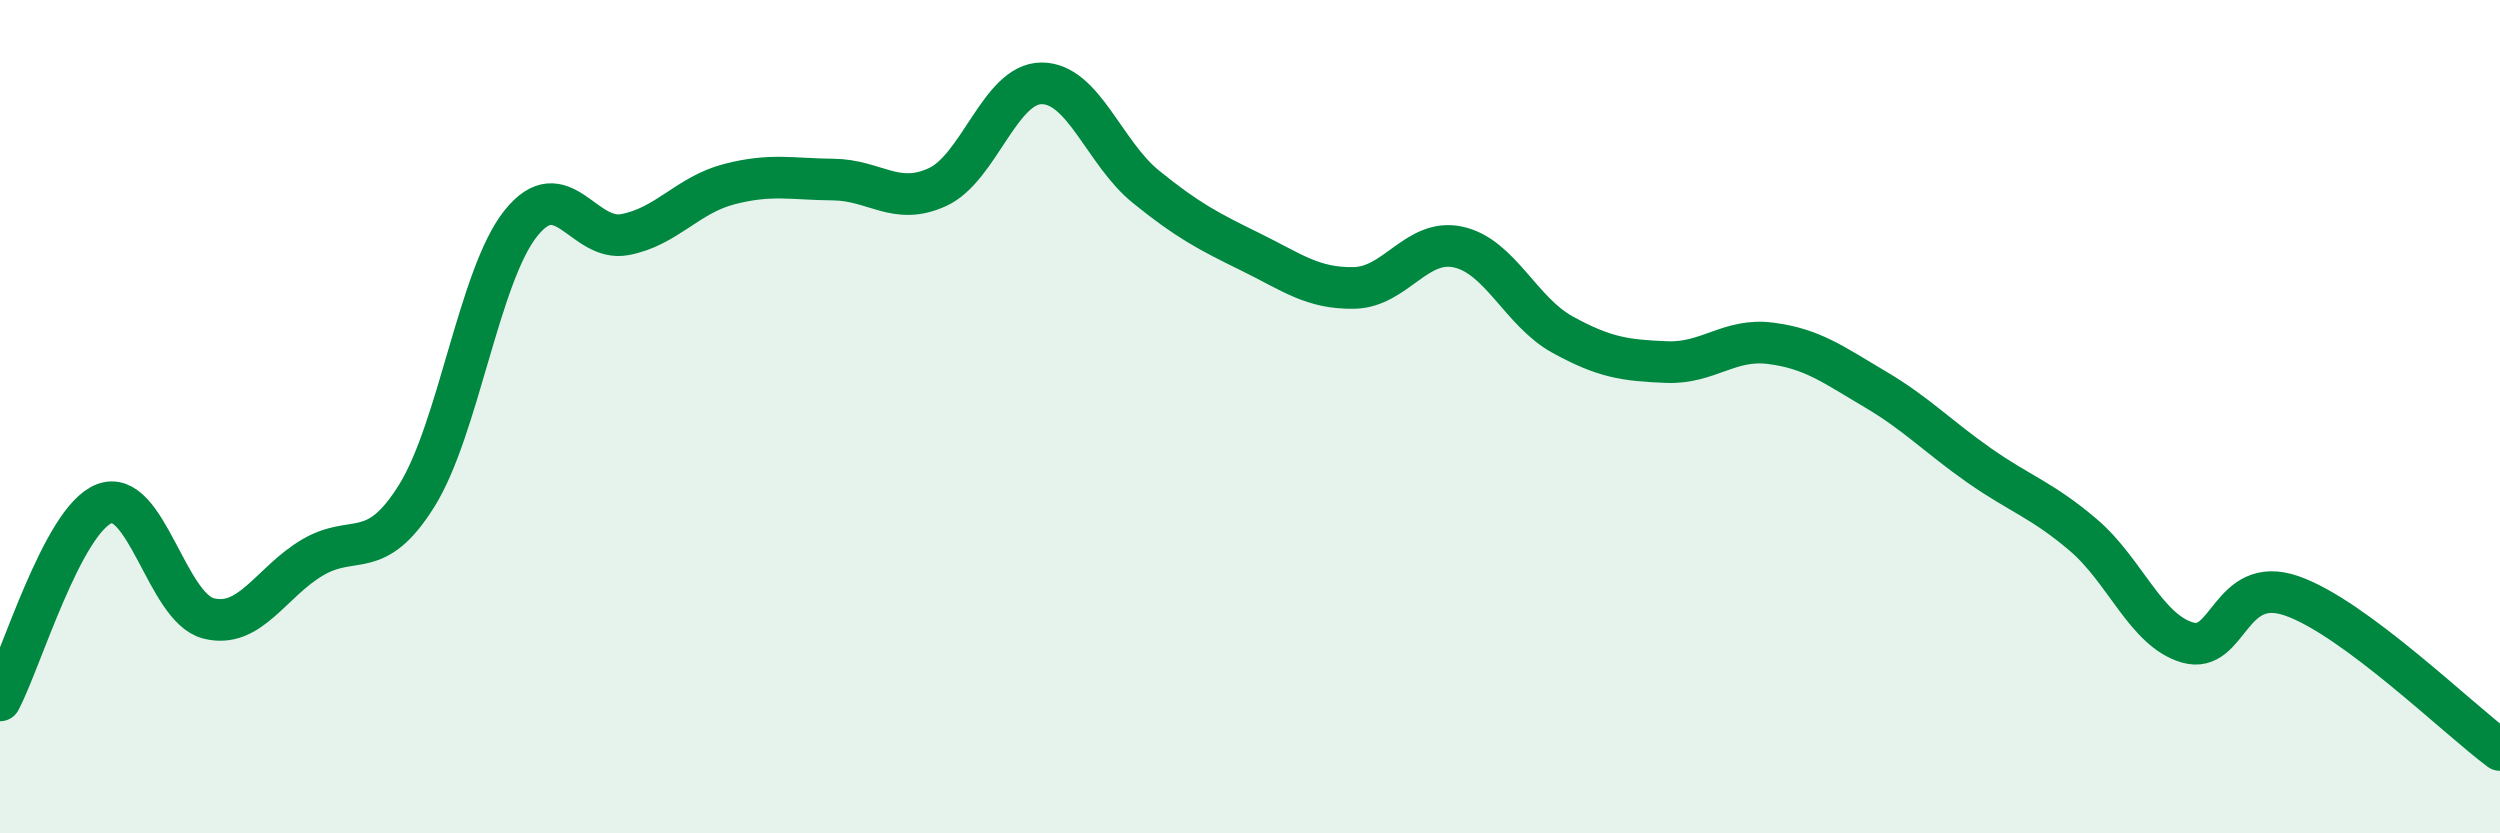 
    <svg width="60" height="20" viewBox="0 0 60 20" xmlns="http://www.w3.org/2000/svg">
      <path
        d="M 0,16.81 C 0.5,15.87 1.5,12.48 2.5,12.09 C 3.5,11.7 4,14.58 5,14.84 C 6,15.1 6.5,13.97 7.5,13.38 C 8.5,12.79 9,13.5 10,11.9 C 11,10.3 11.5,6.61 12.5,5.36 C 13.5,4.11 14,5.82 15,5.63 C 16,5.44 16.5,4.68 17.5,4.42 C 18.5,4.16 19,4.3 20,4.31 C 21,4.32 21.5,4.95 22.5,4.49 C 23.5,4.03 24,2 25,2 C 26,2 26.5,3.67 27.5,4.48 C 28.5,5.29 29,5.55 30,6.04 C 31,6.53 31.5,6.93 32.5,6.91 C 33.5,6.89 34,5.71 35,5.93 C 36,6.15 36.5,7.48 37.5,8.03 C 38.5,8.58 39,8.65 40,8.69 C 41,8.73 41.5,8.11 42.5,8.24 C 43.5,8.37 44,8.75 45,9.34 C 46,9.93 46.5,10.47 47.5,11.17 C 48.5,11.87 49,11.99 50,12.84 C 51,13.69 51.5,15.13 52.5,15.42 C 53.5,15.71 53.5,13.78 55,14.3 C 56.5,14.82 59,17.26 60,18L60 20L0 20Z"
        fill="#008740"
        opacity="0.1"
        stroke-linecap="round"
        stroke-linejoin="round"
      />
      <path
        d="M 0,16.81 C 0.5,15.87 1.5,12.48 2.5,12.09 C 3.5,11.7 4,14.58 5,14.84 C 6,15.1 6.5,13.97 7.5,13.38 C 8.5,12.79 9,13.5 10,11.9 C 11,10.3 11.5,6.61 12.5,5.36 C 13.5,4.11 14,5.82 15,5.63 C 16,5.44 16.5,4.68 17.5,4.42 C 18.5,4.16 19,4.3 20,4.31 C 21,4.32 21.5,4.95 22.5,4.49 C 23.5,4.03 24,2 25,2 C 26,2 26.5,3.67 27.5,4.48 C 28.5,5.29 29,5.55 30,6.04 C 31,6.53 31.5,6.93 32.5,6.91 C 33.5,6.89 34,5.71 35,5.93 C 36,6.15 36.5,7.48 37.5,8.03 C 38.5,8.58 39,8.65 40,8.69 C 41,8.73 41.5,8.11 42.5,8.24 C 43.5,8.37 44,8.75 45,9.34 C 46,9.93 46.5,10.47 47.5,11.17 C 48.5,11.87 49,11.99 50,12.84 C 51,13.69 51.5,15.13 52.5,15.42 C 53.5,15.71 53.5,13.78 55,14.3 C 56.5,14.82 59,17.26 60,18"
        stroke="#008740"
        stroke-width="1"
        fill="none"
        stroke-linecap="round"
        stroke-linejoin="round"
      />
    </svg>
  